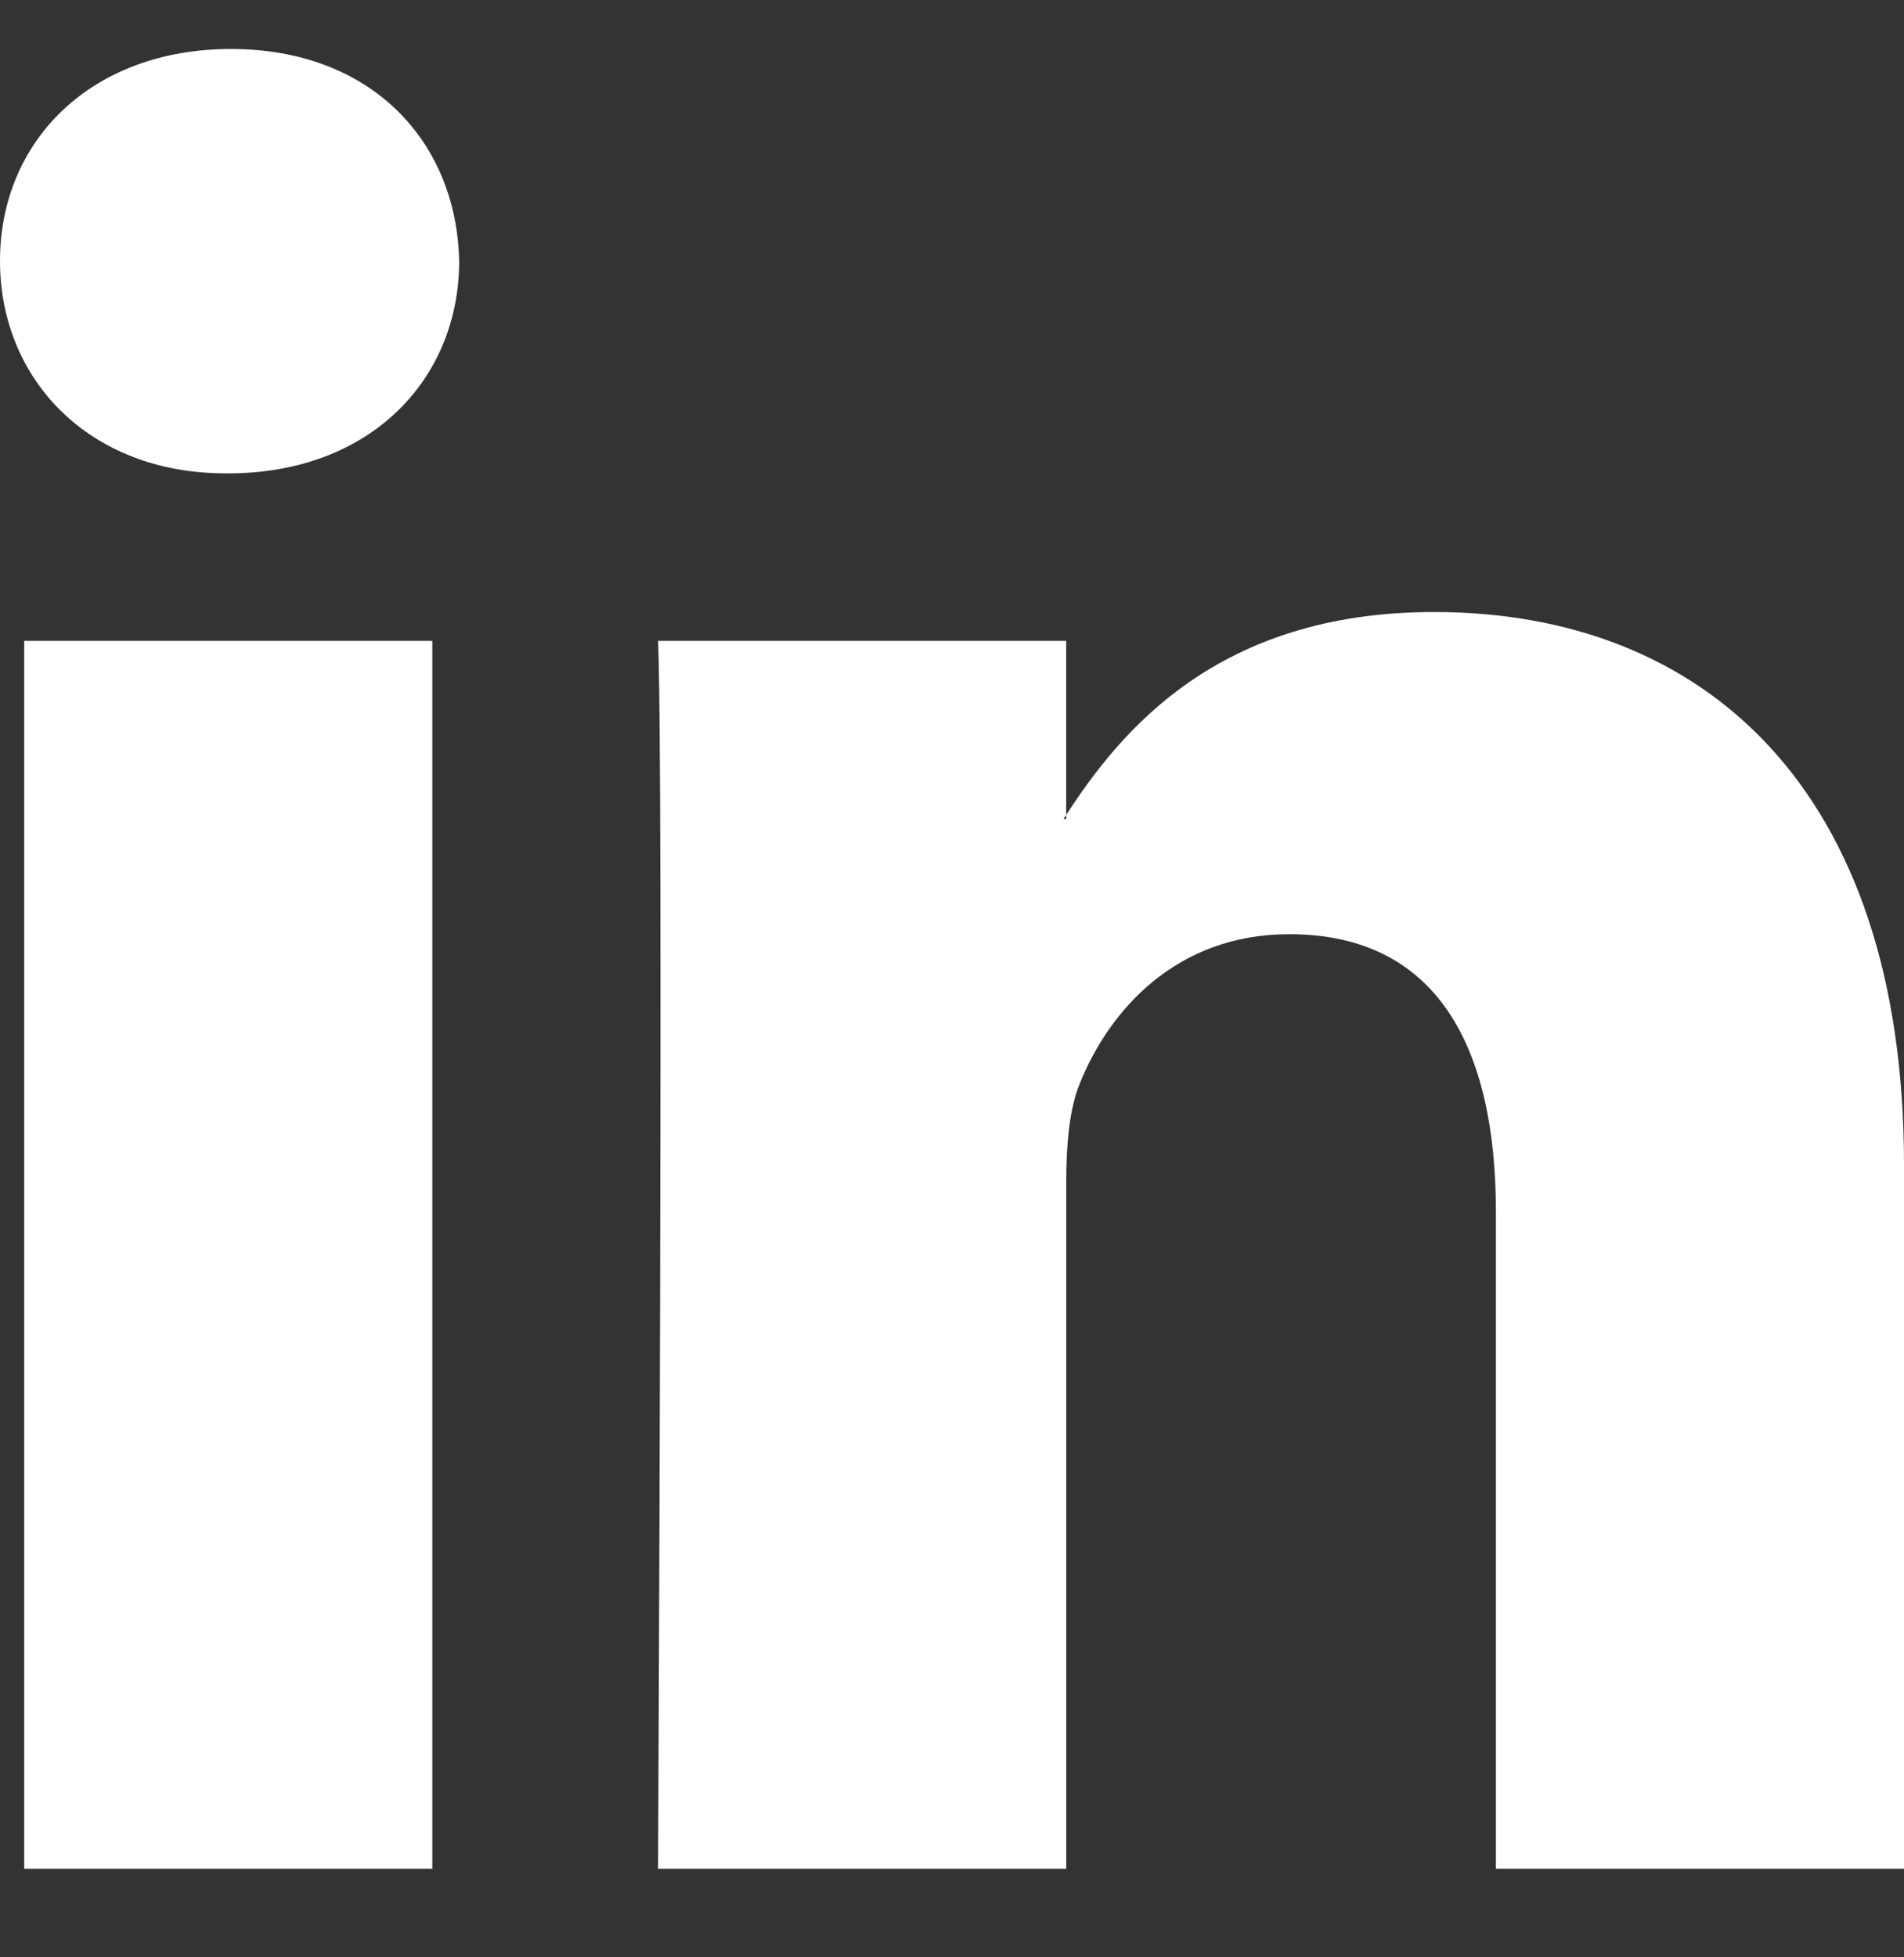 <svg width="36" height="37" viewBox="0 0 36 37" fill="none" xmlns="http://www.w3.org/2000/svg">
<rect x="0" y="0" width="36" height="37" fill="#333333" stroke="none"/>
<g clip-path="url(#clip0_8510_18271)">
<path d="M36 22.017V35.326H28.284V22.908C28.284 19.788 27.168 17.659 24.375 17.659C22.243 17.659 20.974 19.094 20.416 20.482C20.212 20.978 20.16 21.669 20.16 22.363V35.326H12.442C12.442 35.326 12.546 14.294 12.442 12.115H20.159V15.405C20.144 15.429 20.123 15.456 20.109 15.48H20.159V15.405C21.185 13.825 23.016 11.569 27.115 11.569C32.193 11.569 36 14.887 36 22.017ZM4.368 0.926C1.727 0.926 0 2.658 0 4.935C0 7.163 1.677 8.948 4.265 8.948H4.317C7.008 8.948 8.682 7.164 8.682 4.935C8.632 2.658 7.008 0.926 4.368 0.926ZM0.458 35.326H8.174V12.115H0.458V35.326Z" fill="white"/>
</g>
<defs>
<clipPath id="clip0_8510_18271">
<rect width="36" height="36" fill="white" transform="translate(0 0.125)"/>
</clipPath>
</defs>
</svg>
